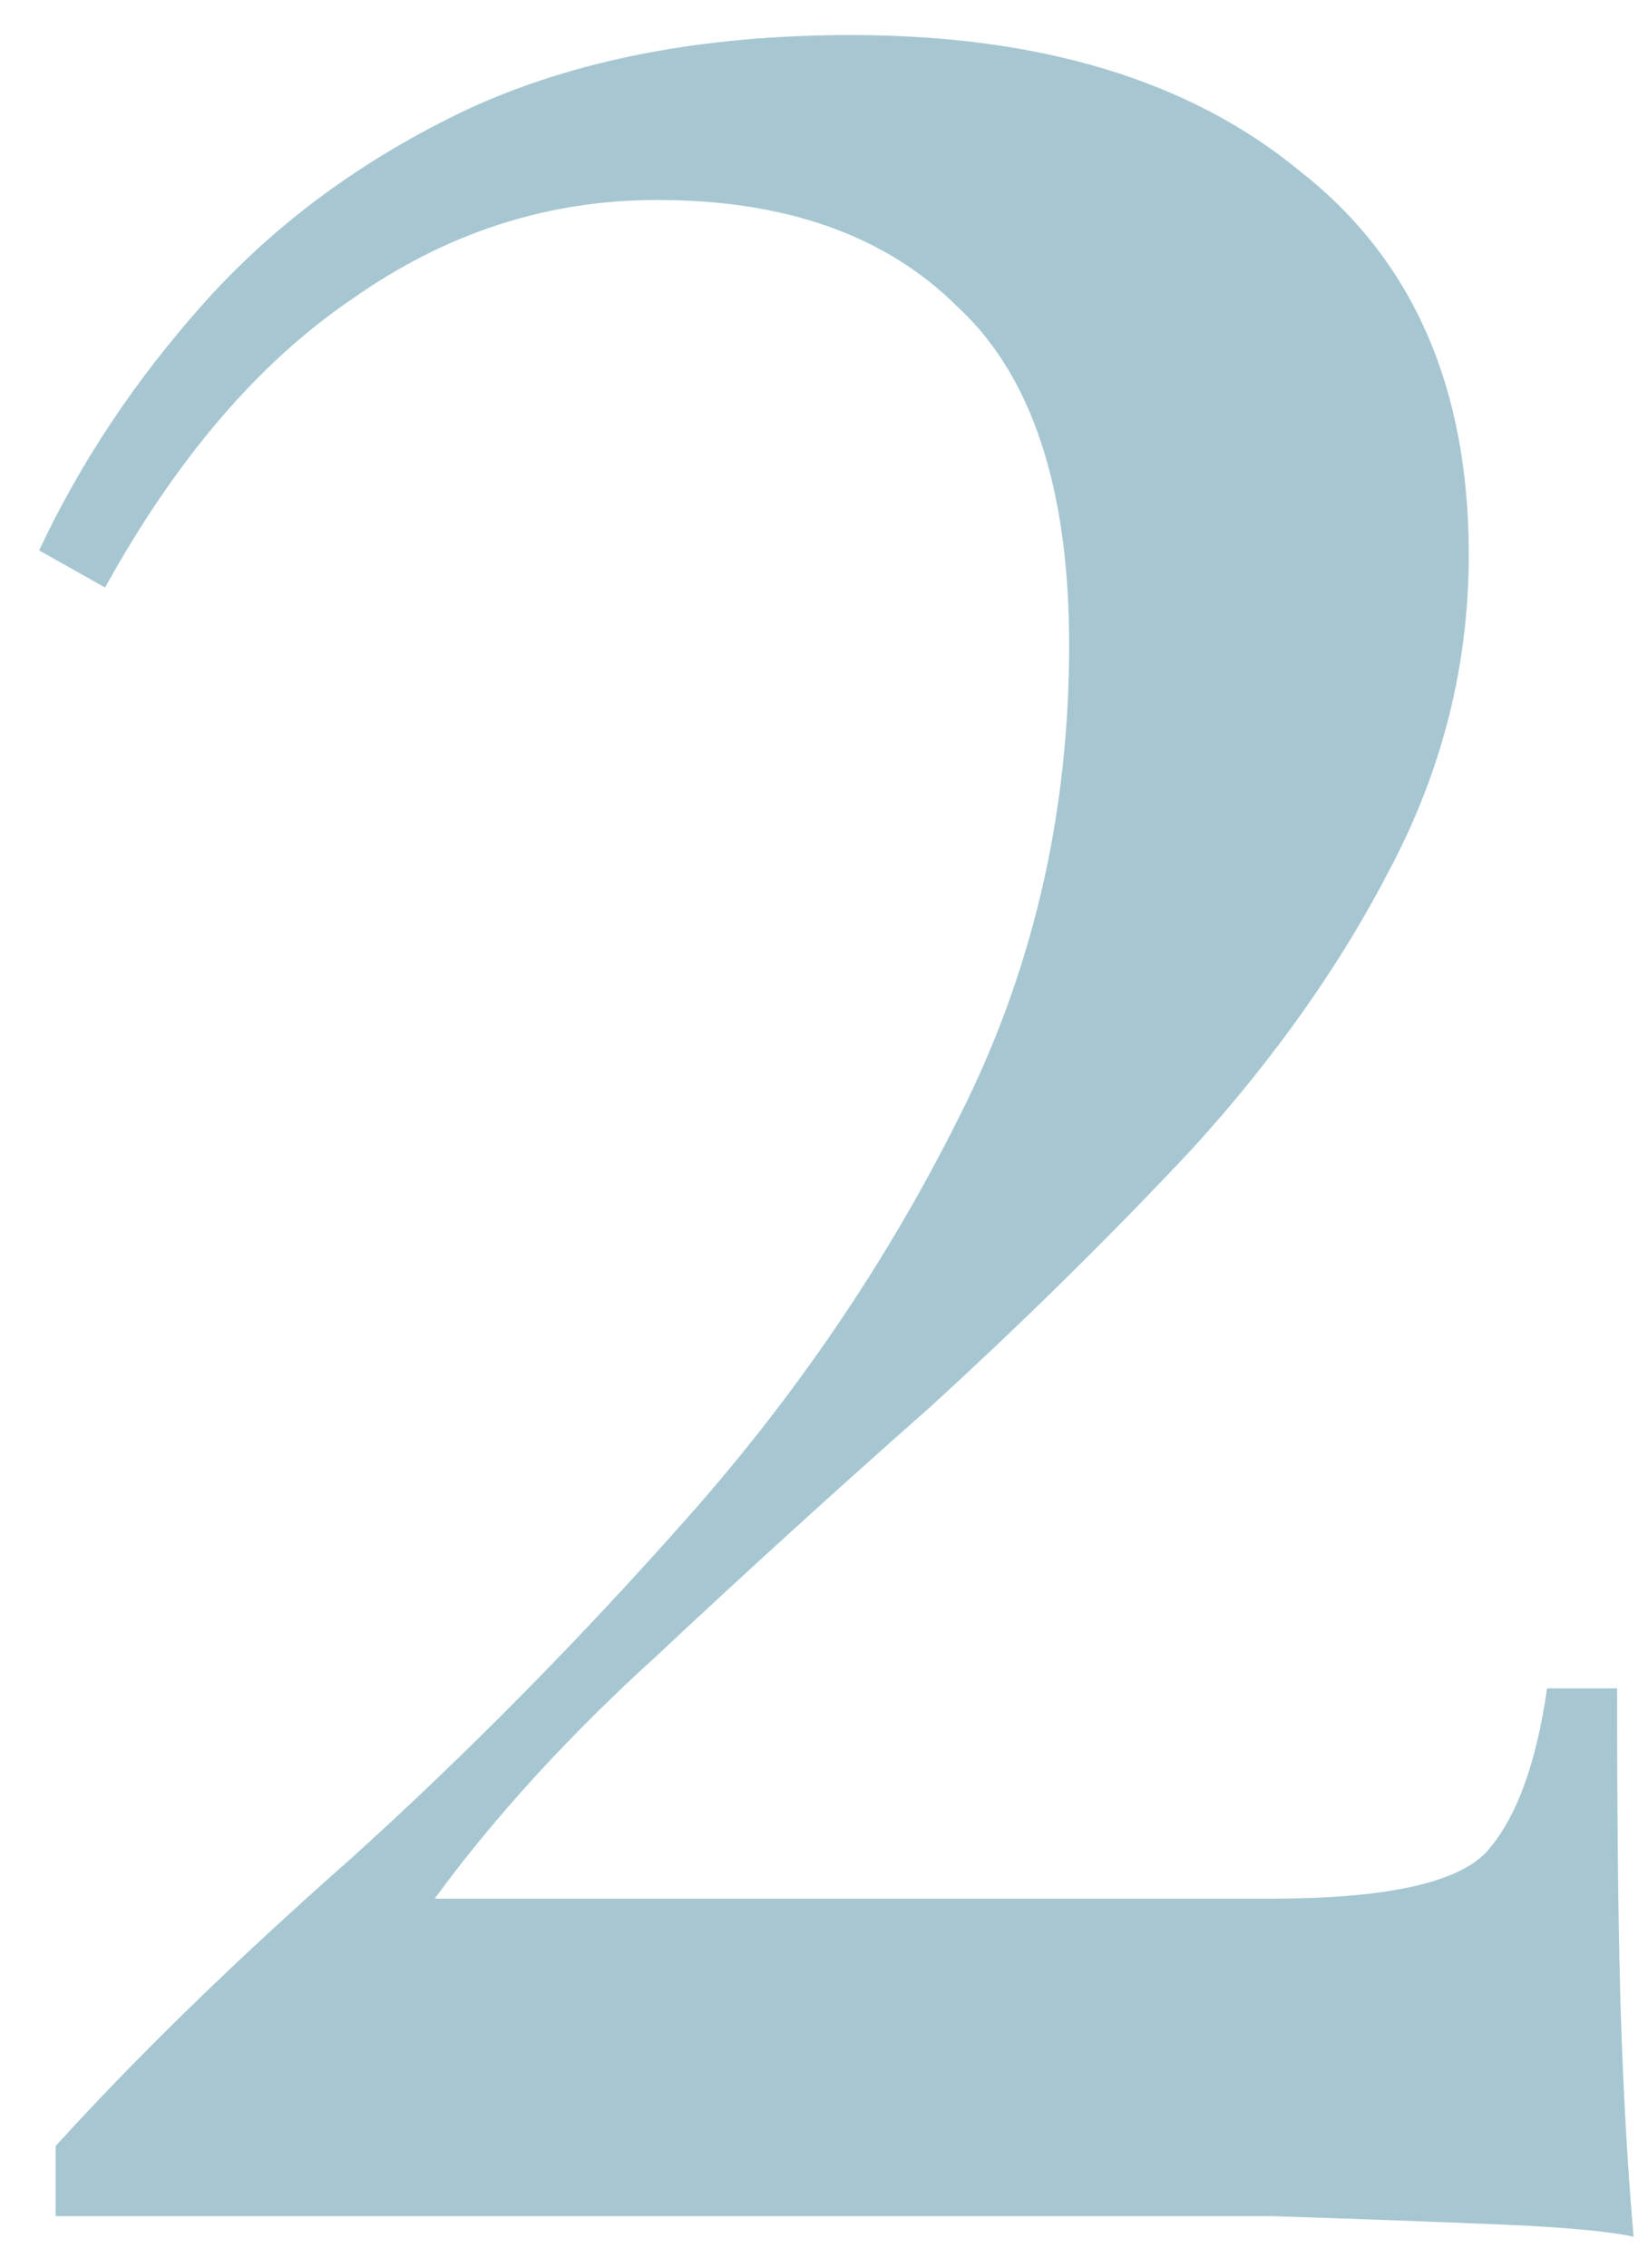 <?xml version="1.0" encoding="UTF-8"?> <svg xmlns="http://www.w3.org/2000/svg" width="32" height="44" viewBox="0 0 32 44" fill="none"><path d="M16.52 0.68C20.2 0.68 23.107 1.56 25.24 3.32C27.427 5.027 28.52 7.507 28.52 10.76C28.52 12.893 28.013 14.92 27 16.84C26.04 18.707 24.76 20.52 23.16 22.28C21.56 23.987 19.853 25.667 18.04 27.32C16.227 28.92 14.467 30.52 12.76 32.12C11.053 33.667 9.613 35.24 8.44 36.84H24.68C26.867 36.84 28.253 36.547 28.84 35.96C29.427 35.32 29.827 34.253 30.04 32.76H31.4C31.4 35.587 31.427 37.773 31.48 39.32C31.533 40.813 31.613 42.173 31.72 43.4C31.24 43.293 30.36 43.213 29.08 43.16C27.8 43.107 26.333 43.053 24.68 43C23.027 43 21.4 43 19.8 43H1.08V41.64C2.68 39.88 4.6 38.013 6.84 36.04C9.08 34.013 11.24 31.827 13.32 29.48C15.453 27.08 17.213 24.493 18.6 21.72C20.04 18.893 20.76 15.827 20.76 12.52C20.76 9.48 20.04 7.293 18.6 5.96C17.213 4.573 15.267 3.88 12.76 3.88C10.627 3.88 8.653 4.52 6.84 5.8C5.027 7.027 3.427 8.893 2.04 11.4L0.76 10.68C1.56 8.973 2.627 7.373 3.96 5.88C5.347 4.333 7.053 3.08 9.08 2.12C11.16 1.16 13.64 0.68 16.52 0.68Z" fill="#A6C7D2"></path></svg> 